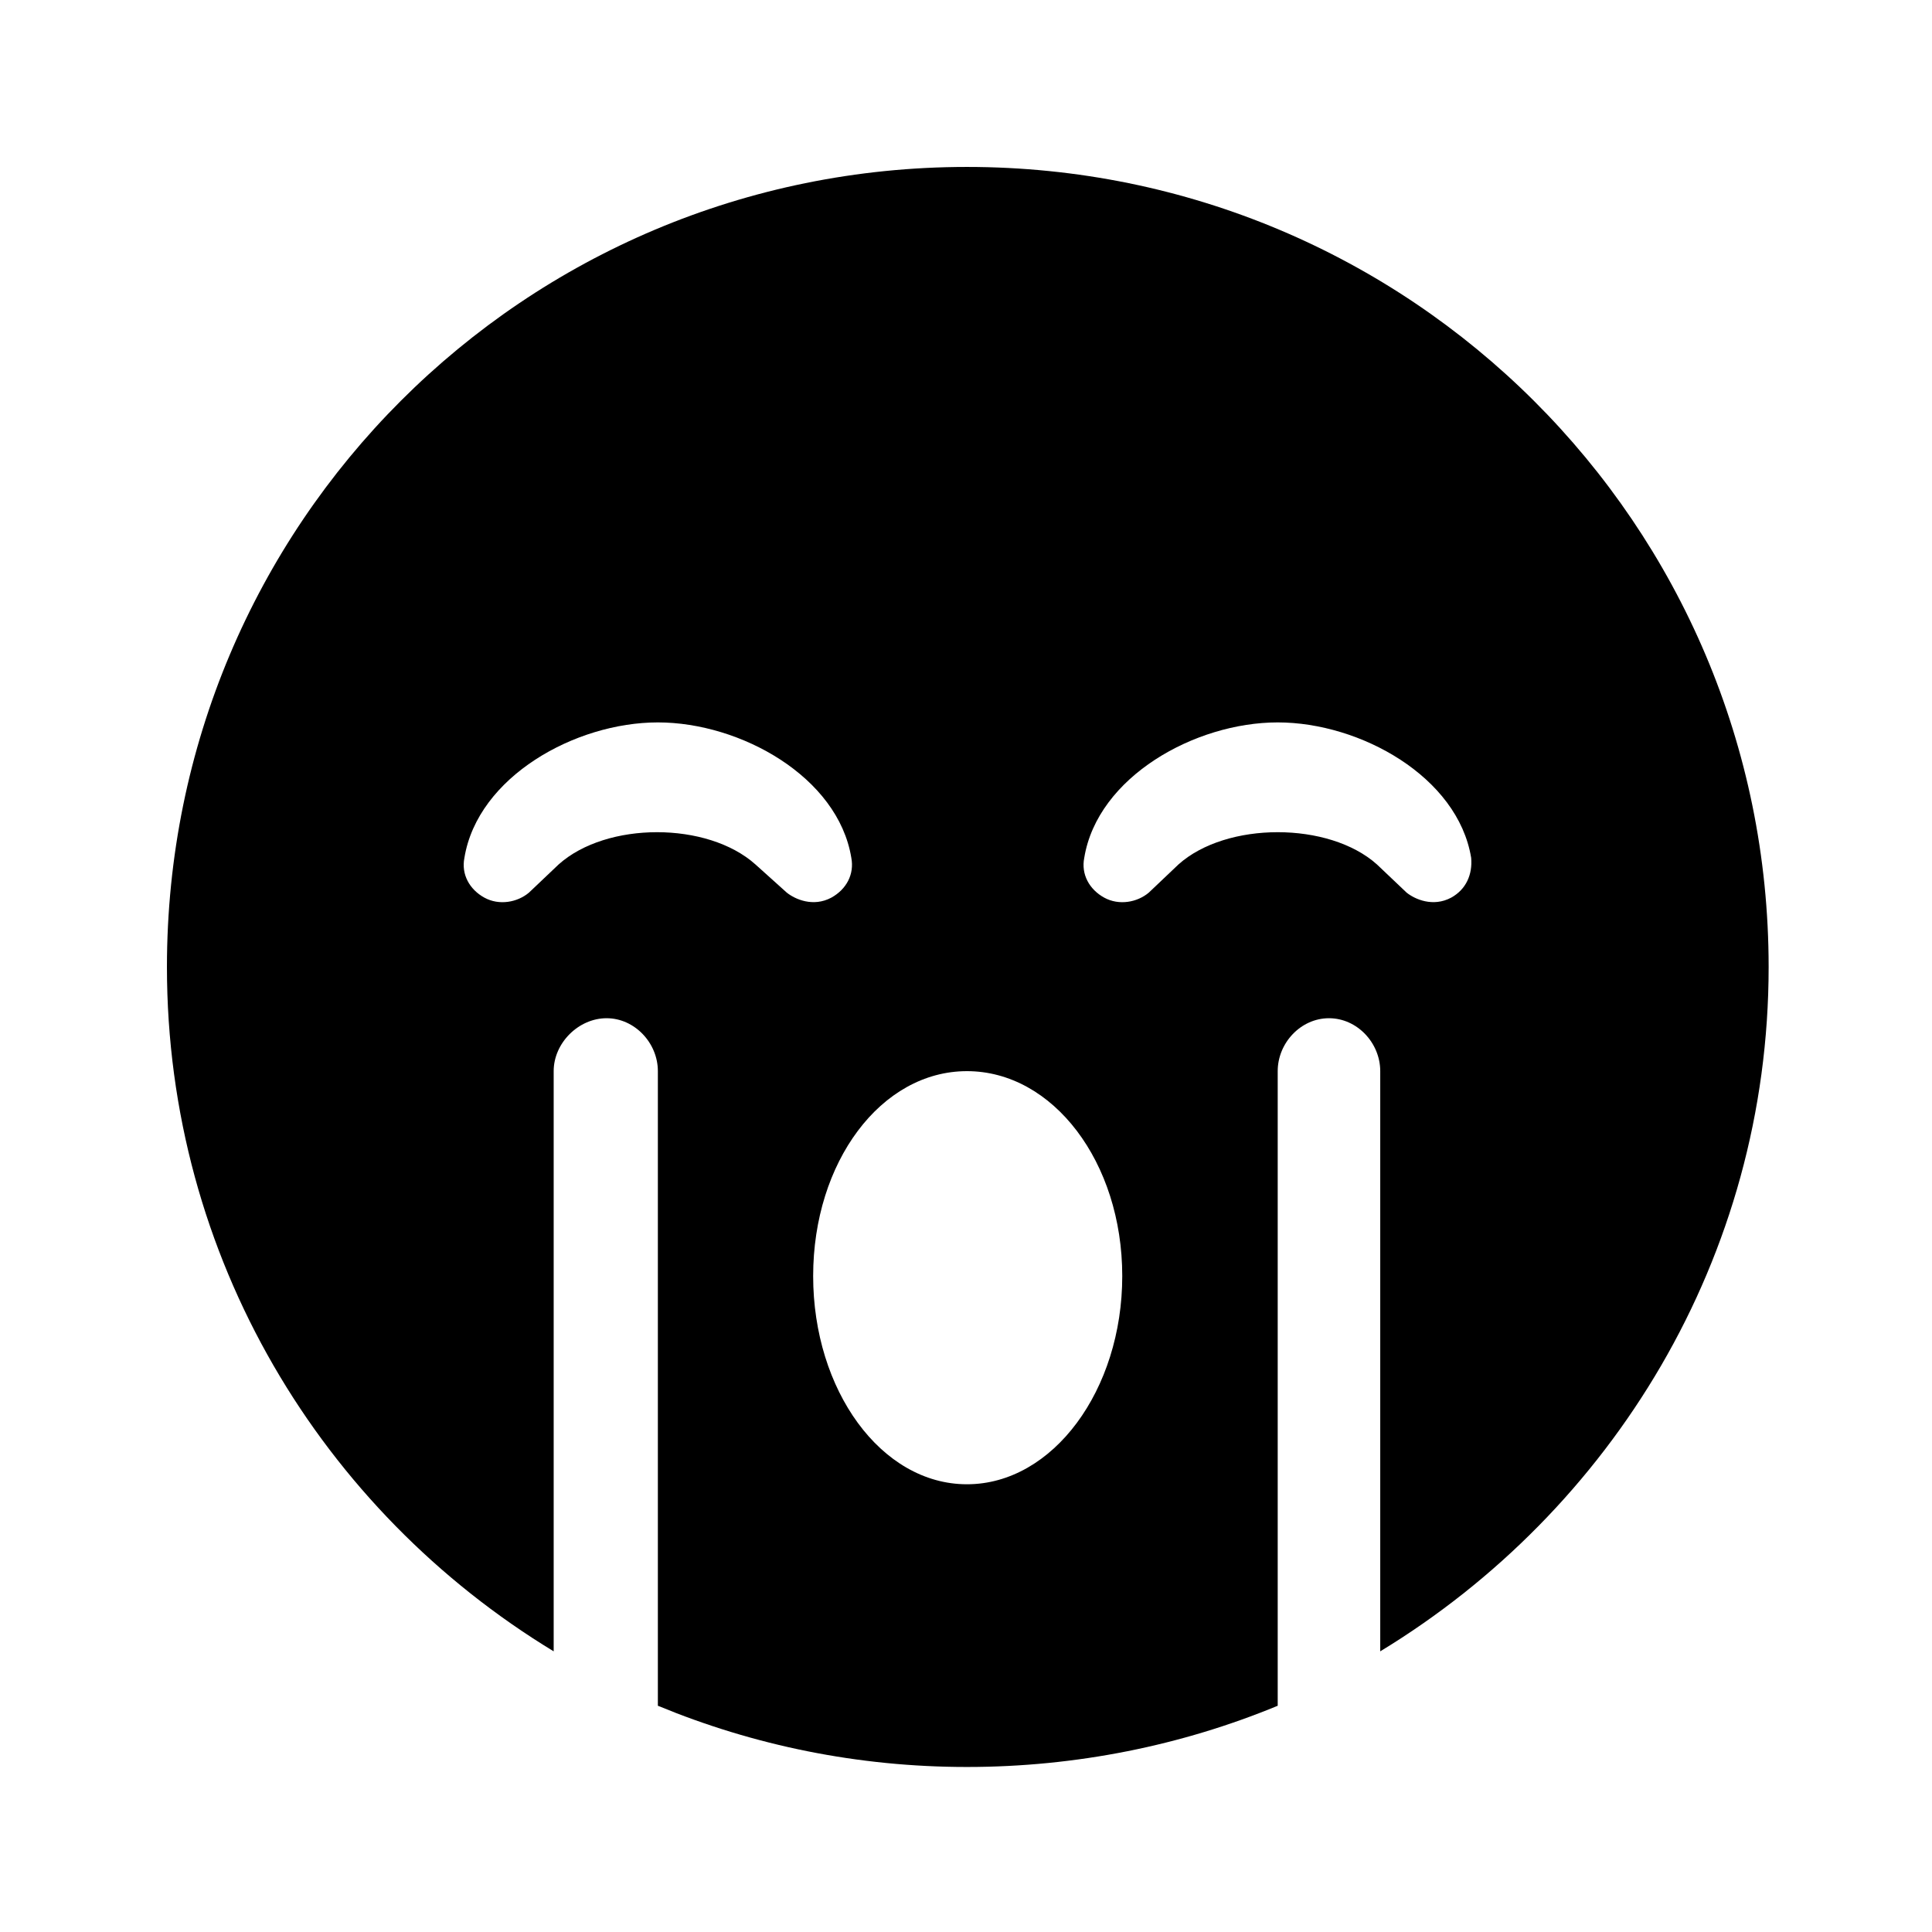 <?xml version='1.0' encoding='UTF-8'?>
<!-- This file was generated by dvisvgm 2.13.3 -->
<svg version='1.1' xmlns='http://www.w3.org/2000/svg' xmlns:xlink='http://www.w3.org/1999/xlink' viewBox='-197.873 -197.873 32 32'>
<title>\faSadCry</title>
<desc Packages='' CommandUnicode='U+1F62D' UnicodePackages='[utf8]{inputenc}'/>
<defs>
<path id='g0-210' d='M4.822-8.558C2.152-8.558 0-6.406 0-3.736C0-1.983 .936-.458 2.331 .389V-3.108C2.331-3.278 2.481-3.427 2.65-3.427S2.959-3.278 2.959-3.108V.717C3.537 .956 4.164 1.086 4.822 1.086S6.117 .956 6.695 .717V-3.108C6.695-3.278 6.834-3.427 7.004-3.427S7.313-3.278 7.313-3.108V.389C8.707-.458 9.654-1.983 9.654-3.736C9.654-6.406 7.492-8.558 4.822-8.558ZM3.547-4.354C3.258-4.613 2.65-4.613 2.361-4.354L2.182-4.184C2.112-4.125 2.002-4.105 1.913-4.154S1.773-4.294 1.793-4.394C1.873-4.882 2.461-5.21 2.959-5.21S4.045-4.882 4.125-4.394C4.144-4.294 4.095-4.204 4.005-4.154C3.895-4.095 3.786-4.144 3.736-4.184L3.547-4.354ZM4.822-.618C4.304-.618 3.895-1.186 3.895-1.873S4.304-3.108 4.822-3.108S5.758-2.56 5.758-1.873S5.34-.618 4.822-.618ZM7.741-4.154C7.631-4.095 7.522-4.144 7.472-4.184L7.293-4.354C7.004-4.613 6.386-4.613 6.097-4.354L5.918-4.184C5.848-4.125 5.738-4.105 5.649-4.154S5.509-4.294 5.529-4.394C5.609-4.882 6.197-5.21 6.695-5.21S7.781-4.882 7.861-4.394C7.87-4.294 7.831-4.204 7.741-4.154Z'/>
</defs>
<g id='page1' transform='scale(2.748)'>
<use x='-71' y='-62.442' xlink:href='#g0-210'/>
</g>
</svg>
